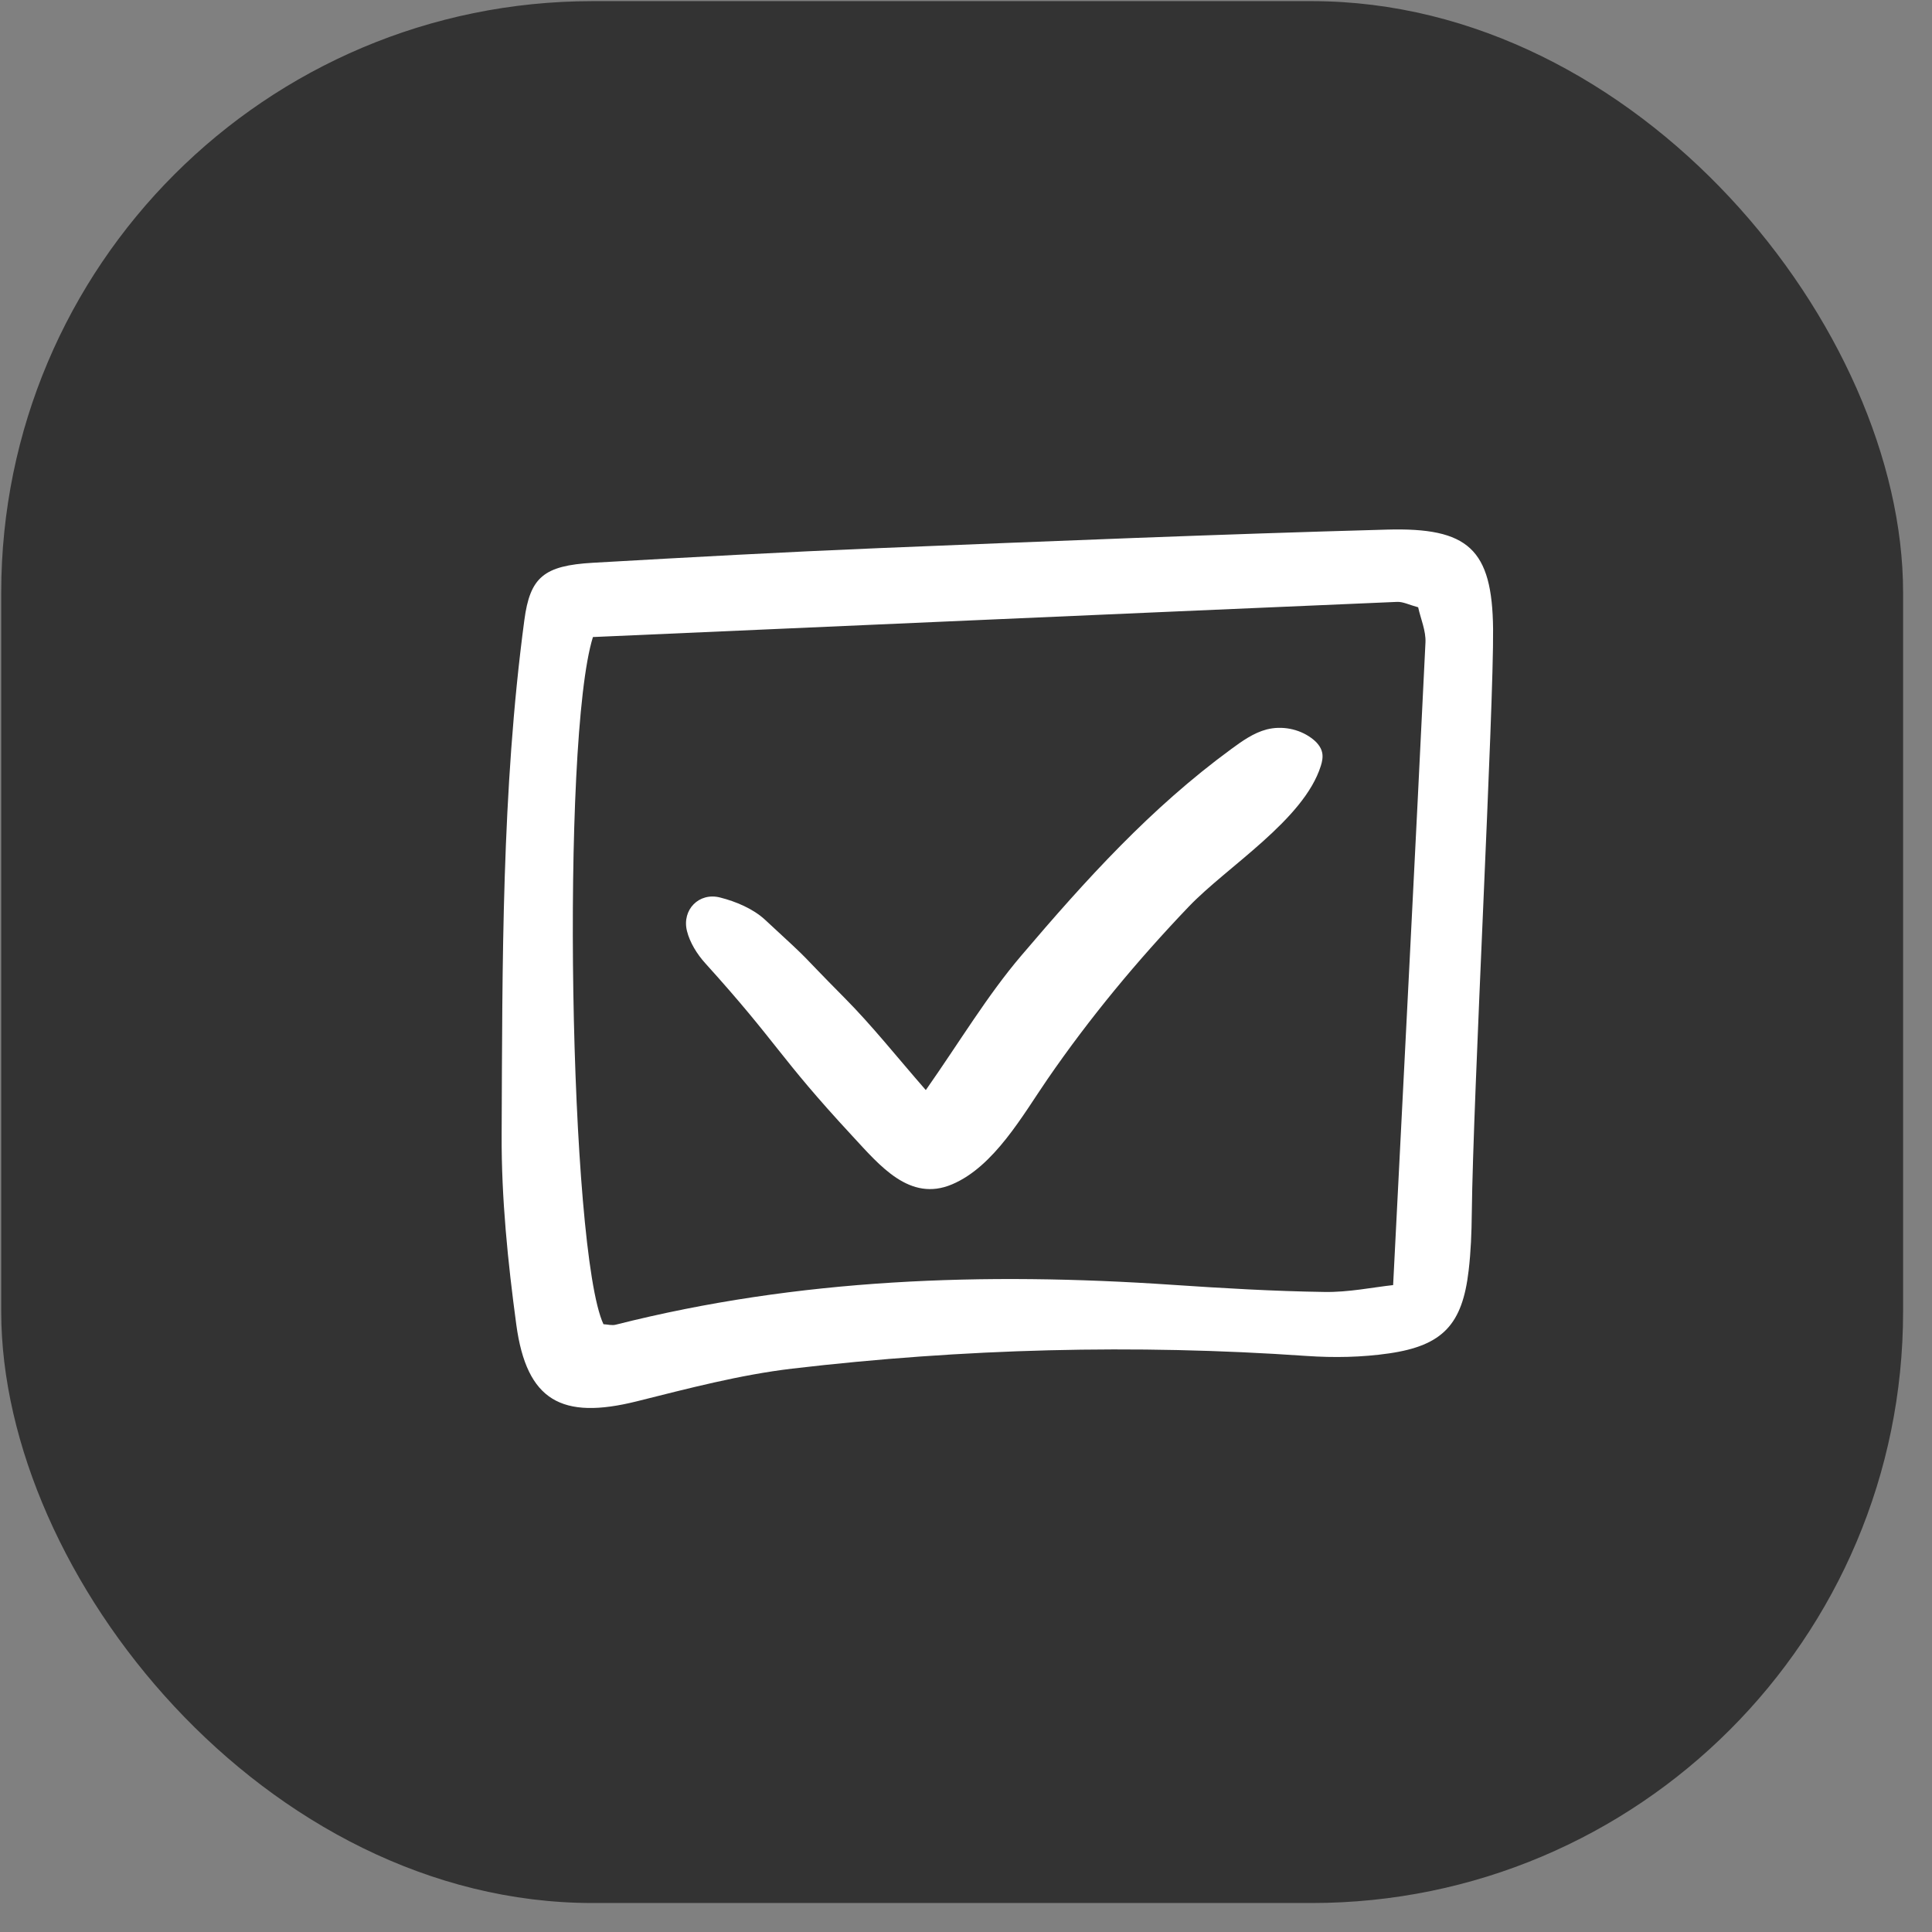 <svg width="49" height="49" viewBox="0 0 49 49" fill="none" xmlns="http://www.w3.org/2000/svg">
<rect x="0" y="0" width="49" height="49" fill="#808080" stroke="none"/>
<rect x="0.031" y="0.029" width="48.236" height="48.236" rx="15" fill="#333333"/>
<g clip-path="url(#clip0_88_9108)">
<path d="M37.328 30.775C37.323 31.26 37.305 31.745 37.248 32.225C37.09 33.585 36.598 34.127 35.23 34.325C34.543 34.425 33.833 34.438 33.138 34.39C28.778 34.087 24.425 34.203 20.088 34.712C18.76 34.87 17.453 35.215 16.153 35.54C14.245 36.017 13.358 35.528 13.095 33.6C12.88 32.008 12.715 30.387 12.723 28.78C12.743 24.425 12.72 20.065 13.298 15.732C13.443 14.64 13.788 14.345 15.038 14.273C17.453 14.135 19.868 14.002 22.283 13.902C26.58 13.727 30.88 13.55 35.18 13.432C37.235 13.375 37.848 13.92 37.868 15.953C37.888 17.938 37.36 27.82 37.328 30.777V30.775ZM15.038 16.157C14.223 18.773 14.438 31.723 15.305 33.585C15.41 33.59 15.52 33.623 15.618 33.597C20.258 32.422 24.97 32.263 29.718 32.585C31.005 32.672 32.298 32.748 33.588 32.767C34.205 32.778 34.823 32.648 35.333 32.593C35.615 27.027 35.893 21.663 36.153 16.297C36.168 15.998 36.03 15.69 35.968 15.402C35.743 15.342 35.588 15.26 35.438 15.265C28.67 15.555 21.905 15.855 15.035 16.157H15.038Z" fill="white"/>
<path d="M23.482 27.645C24.346 26.413 25.039 25.25 25.901 24.238C27.547 22.303 29.184 20.495 31.224 19C31.504 18.795 31.791 18.588 32.127 18.5C32.511 18.403 32.939 18.483 33.259 18.718C33.386 18.81 33.502 18.935 33.534 19.09C33.556 19.2 33.534 19.318 33.499 19.425C33.069 20.795 31.119 21.98 30.151 22.993C28.846 24.358 27.637 25.815 26.567 27.37C25.944 28.275 25.214 29.588 24.146 30.038C23.074 30.493 22.314 29.563 21.619 28.813C19.721 26.765 19.759 26.5 17.887 24.43C17.679 24.2 17.494 23.903 17.422 23.608C17.291 23.073 17.729 22.625 18.264 22.763C18.669 22.865 19.102 23.05 19.401 23.325C20.739 24.558 20.137 24.015 21.419 25.308C22.124 26.018 22.749 26.81 23.477 27.643L23.482 27.645Z" fill="white"/>
</g>
<defs>
<clipPath id="clip0_88_9108">
<rect width="25.148" height="22.285" fill="white" transform="translate(12.723 13.428)"/>
</clipPath>
</defs>
</svg>
